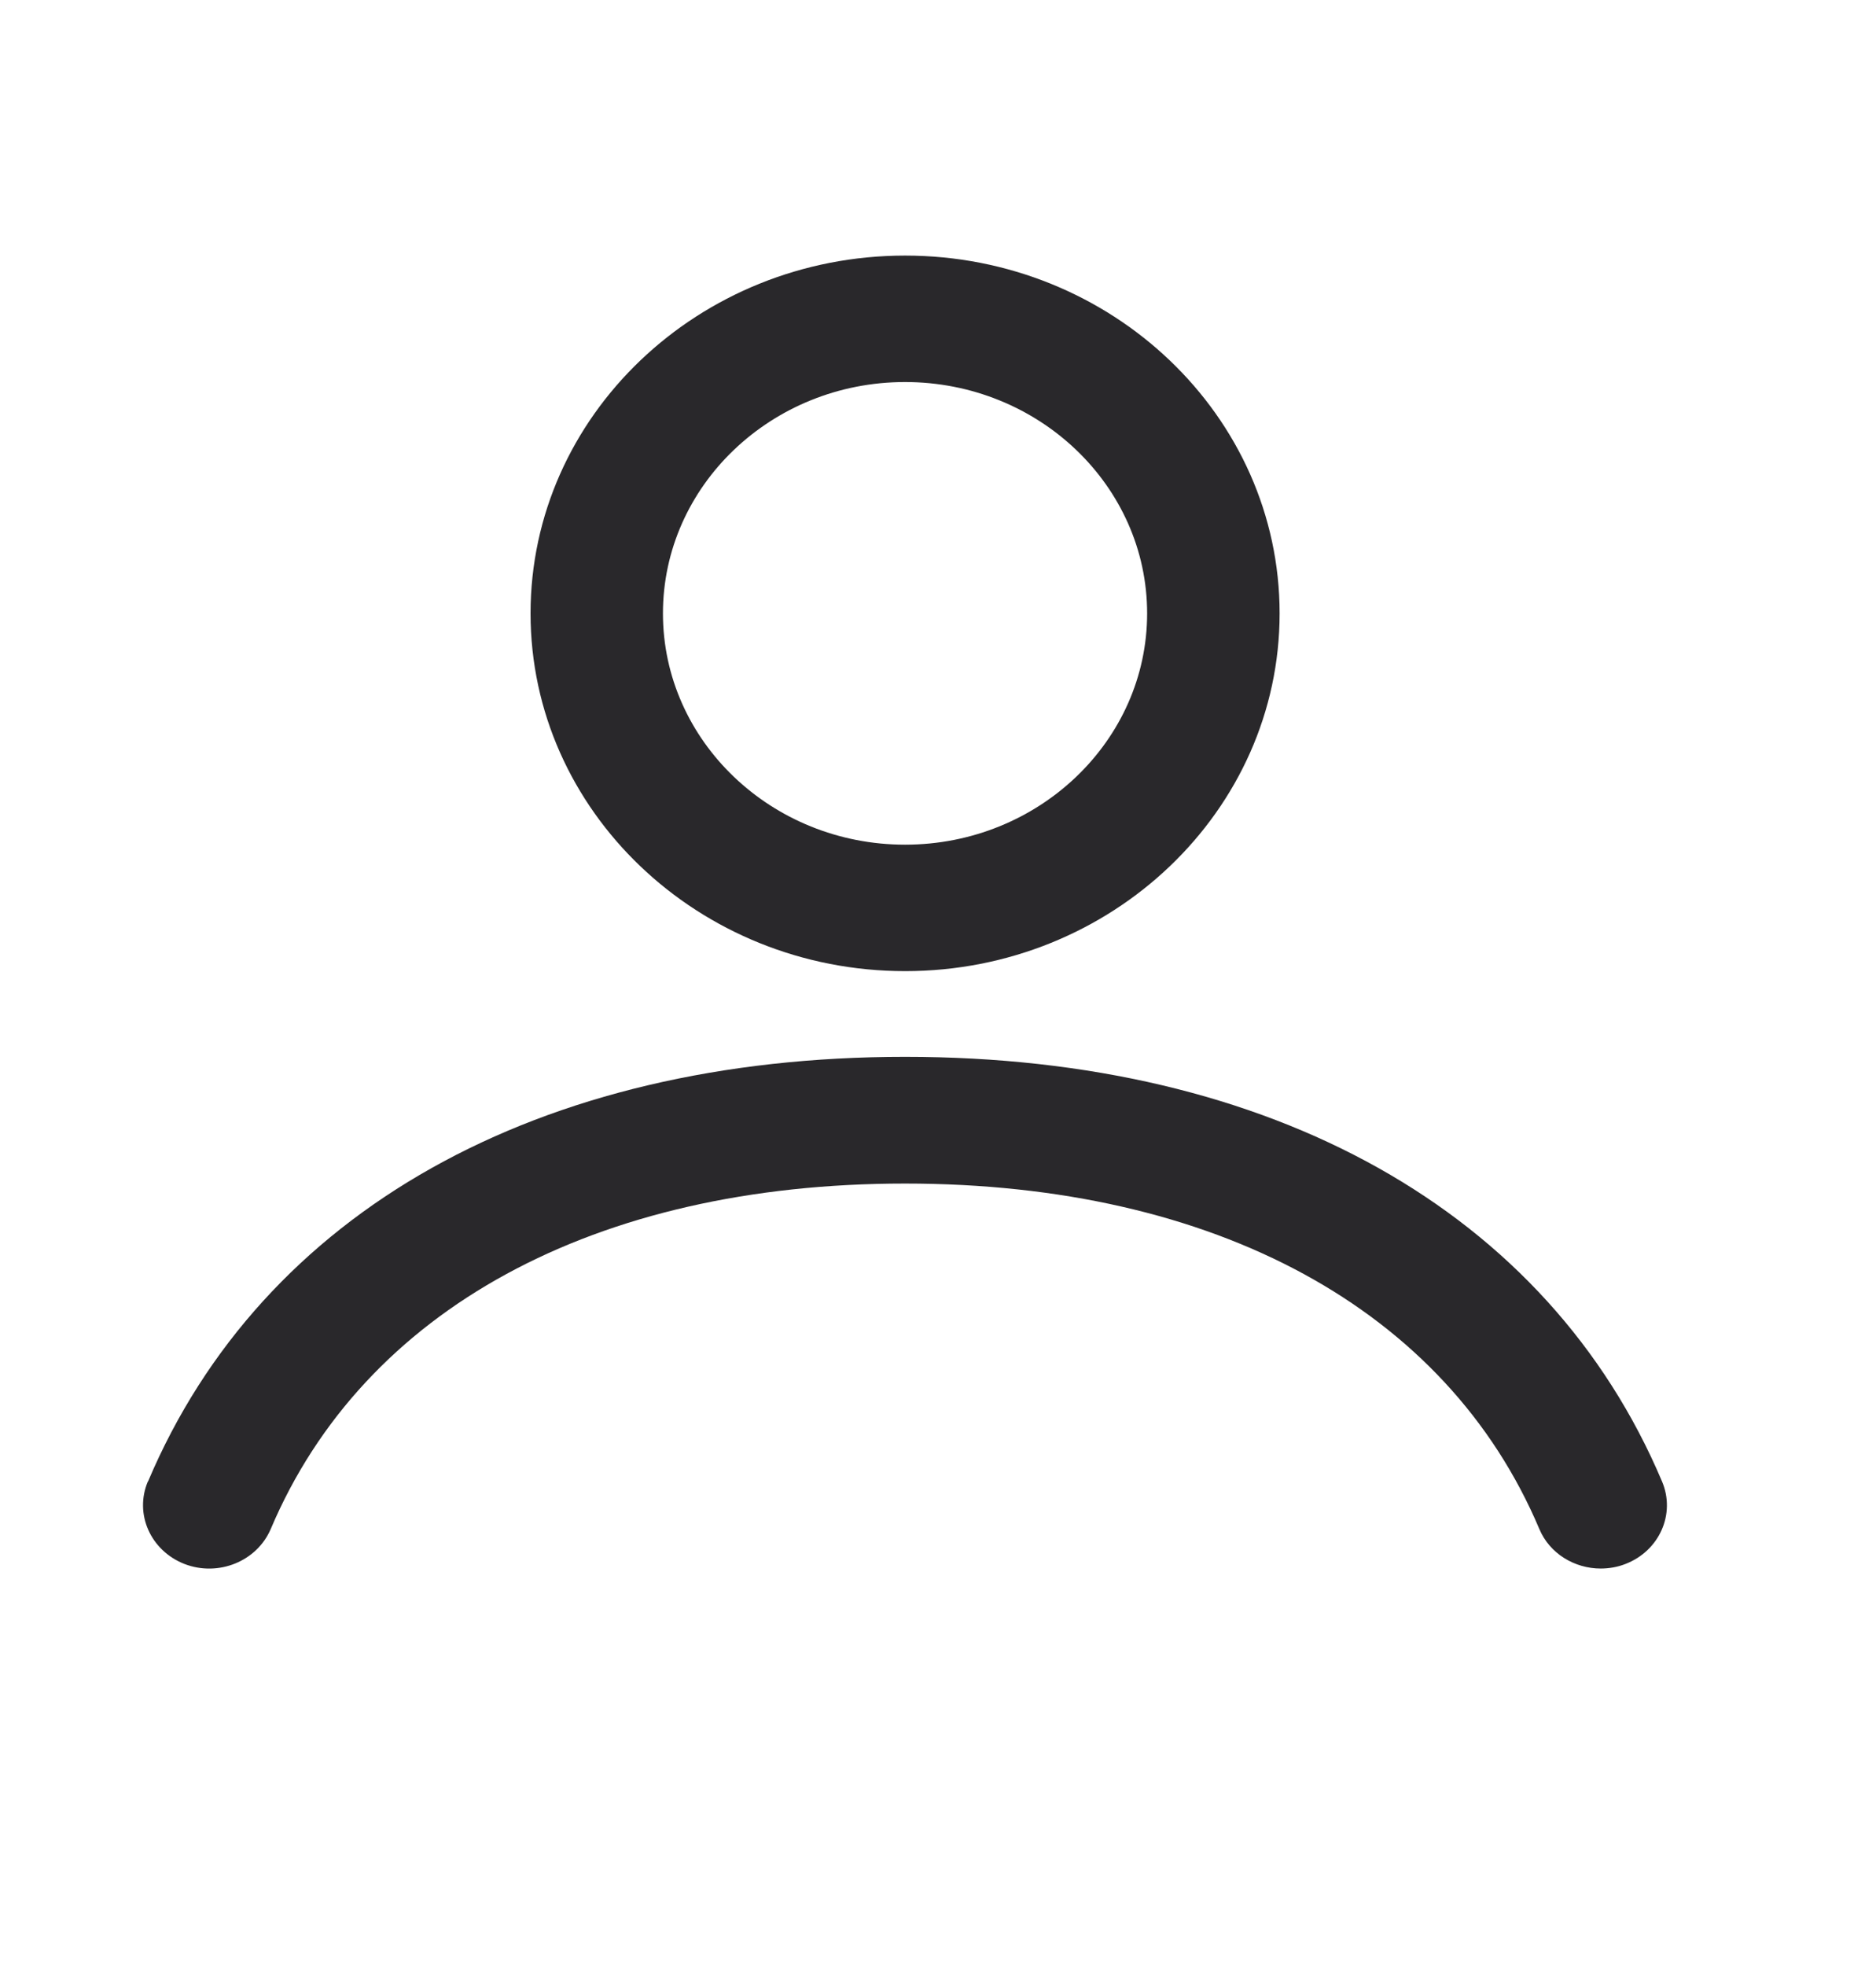 <svg xmlns="http://www.w3.org/2000/svg" width="21" height="22" viewBox="0 0 21 22" fill="none"><path d="M14.324 6.864C14.324 4.655 12.444 2.86 10.132 2.86C7.819 2.86 5.939 4.655 5.939 6.864C5.939 9.072 7.819 10.867 10.132 10.867C12.444 10.867 14.324 9.072 14.324 6.864ZM7.421 6.864C7.421 5.436 8.637 4.275 10.131 4.275C11.626 4.275 12.841 5.437 12.841 6.864C12.841 8.291 11.625 9.452 10.131 9.452C8.636 9.452 7.421 8.29 7.421 6.864Z" fill="#29282B"></path><path d="M1.655 16.578C1.502 16.941 1.685 17.352 2.065 17.501C2.444 17.647 2.876 17.472 3.031 17.109C4.072 14.653 6.661 13.244 10.131 13.244C13.603 13.244 16.192 14.653 17.231 17.109C17.347 17.386 17.627 17.552 17.918 17.552C18.01 17.552 18.107 17.536 18.195 17.501C18.576 17.354 18.759 16.941 18.605 16.578C17.328 13.558 14.238 11.826 10.131 11.826C6.025 11.826 2.935 13.558 1.657 16.578L1.655 16.578Z" fill="#29282B"></path></svg>
